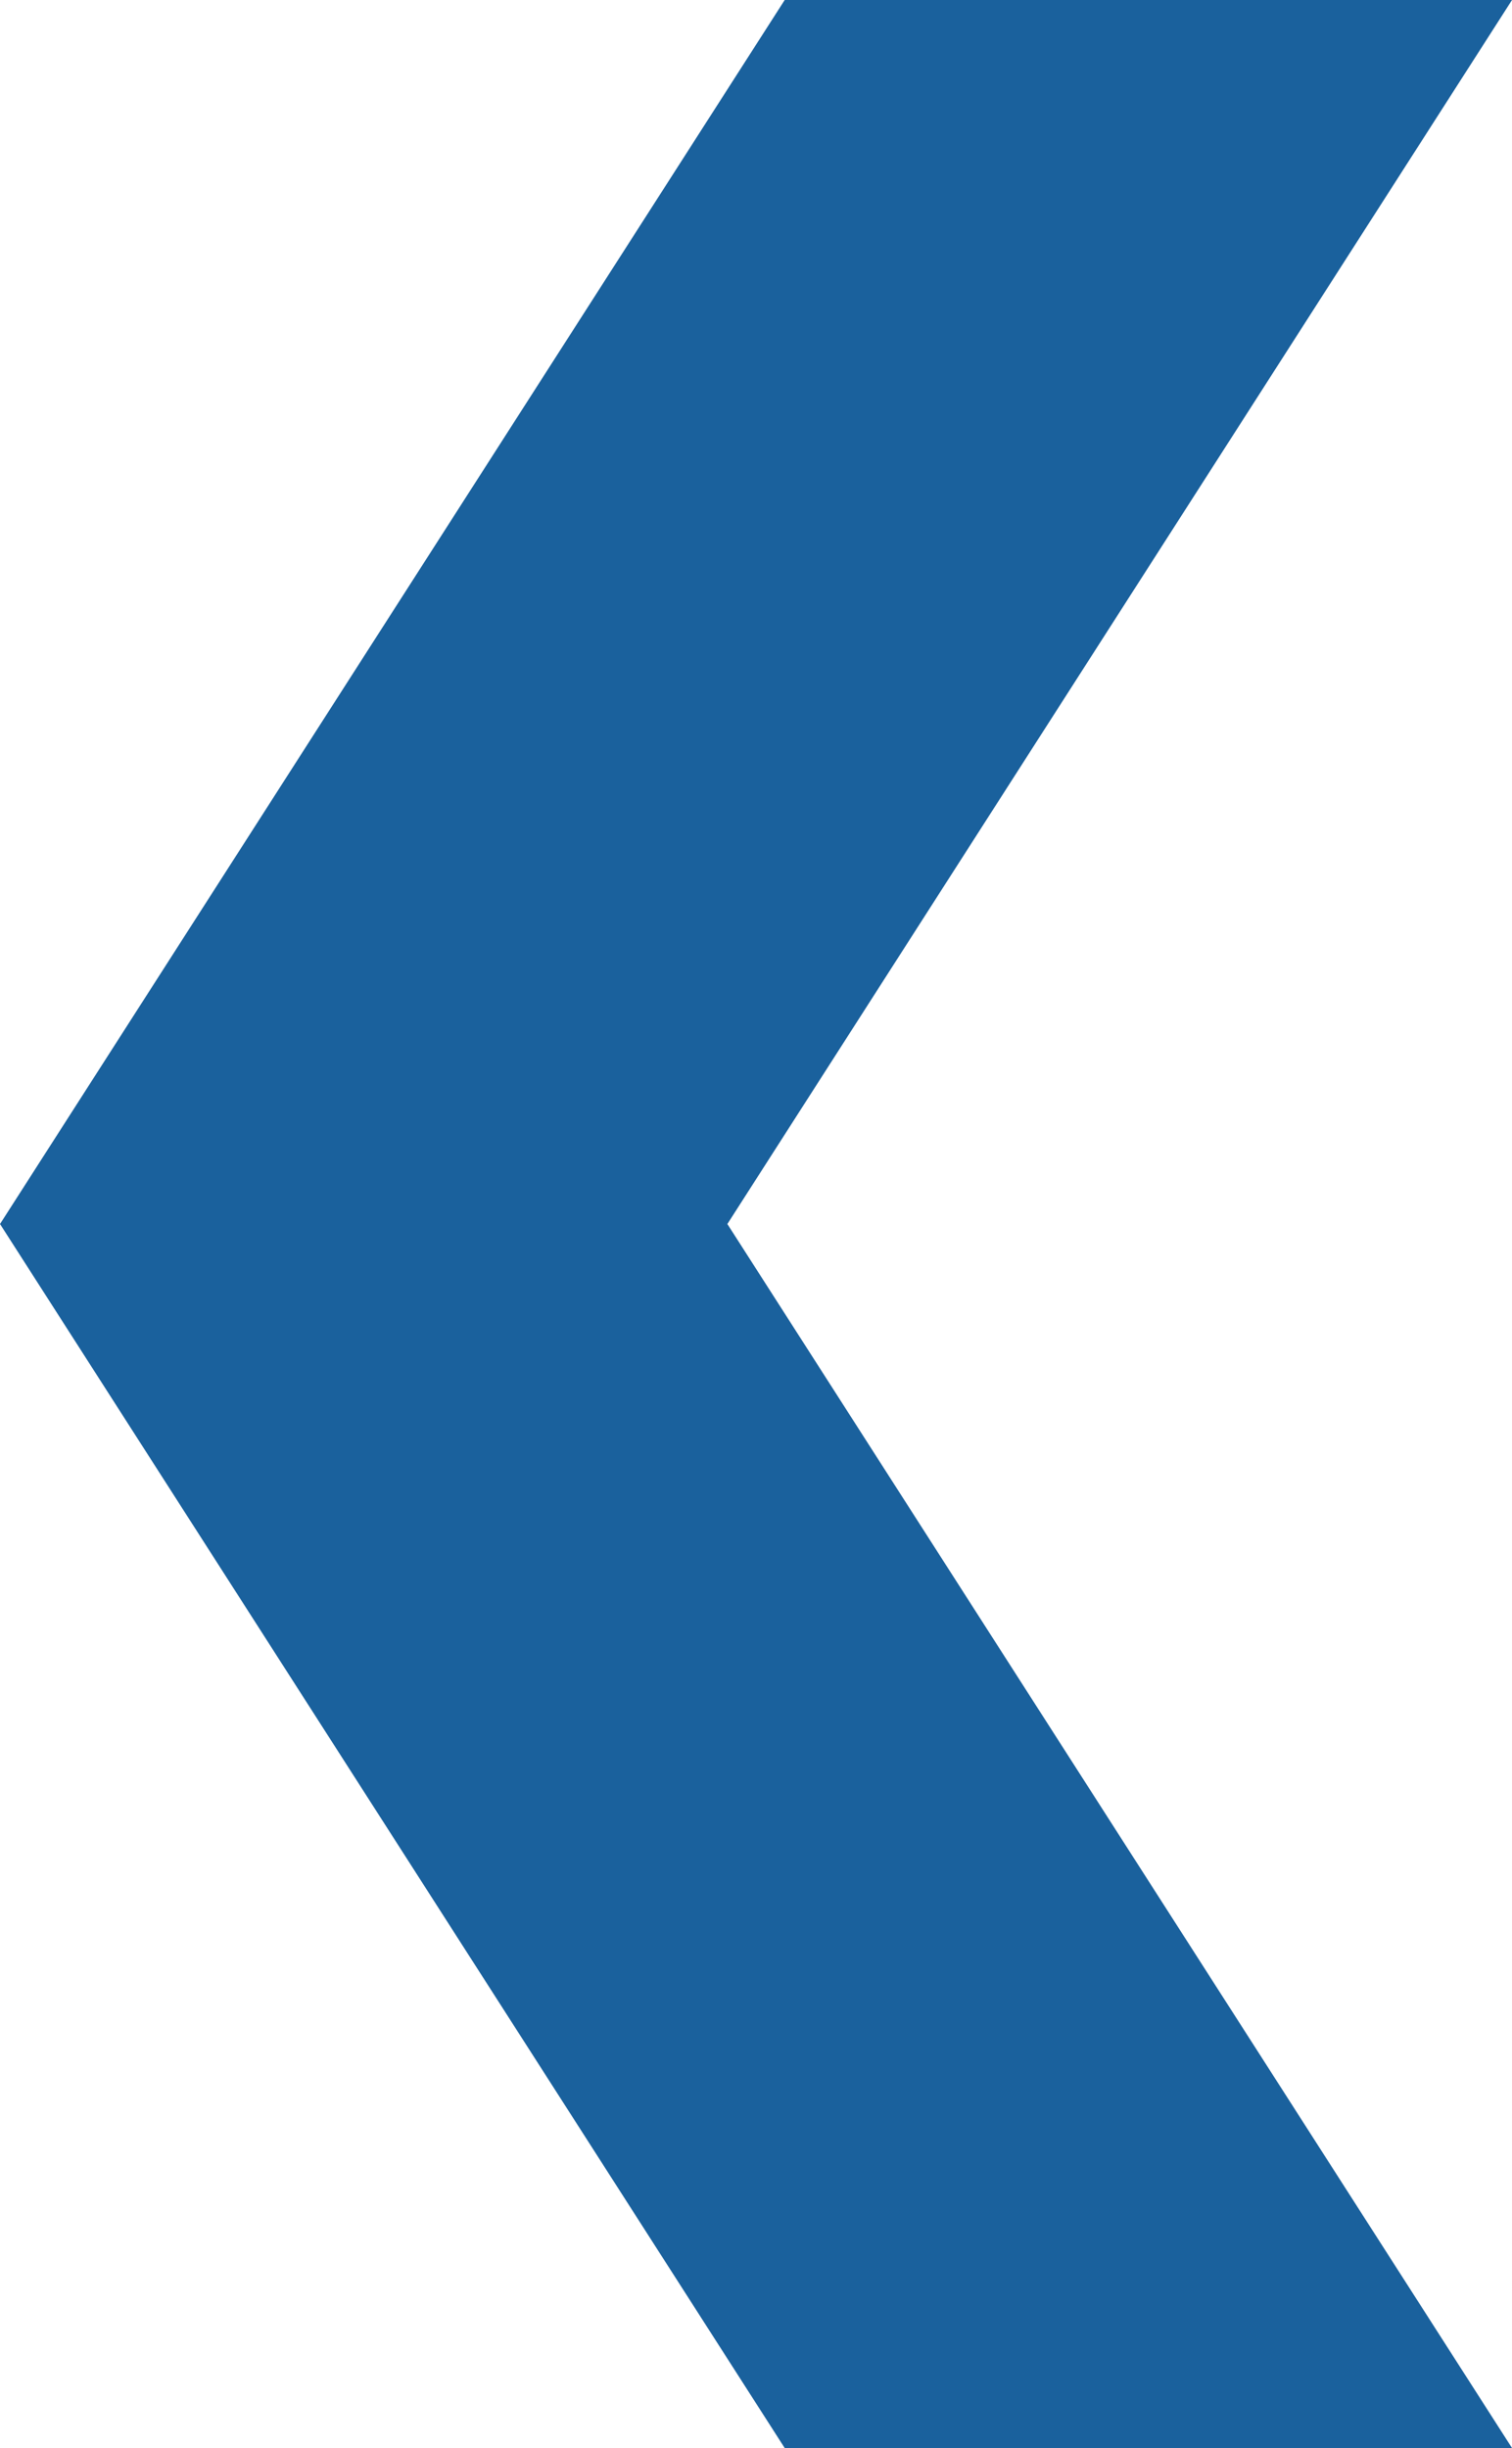 <?xml version="1.0" encoding="utf-8"?>
<!-- Generator: Adobe Illustrator 16.0.0, SVG Export Plug-In . SVG Version: 6.00 Build 0)  -->
<!DOCTYPE svg PUBLIC "-//W3C//DTD SVG 1.1//EN" "http://www.w3.org/Graphics/SVG/1.1/DTD/svg11.dtd">
<svg version="1.1" id="レイヤー_1" xmlns="http://www.w3.org/2000/svg" xmlns:xlink="http://www.w3.org/1999/xlink" x="0px"
	 y="0px" width="77.616px" height="125.646px" viewBox="0 0 77.616 125.646" enable-background="new 0 0 77.616 125.646"
	 xml:space="preserve">
<g>
	<polygon fill="#1A619D" points="40.281,125.646 77.617,125.646 37.338,62.823 77.617,0 40.281,0 0.001,62.823 	"/>
</g>
<g>
</g>
<g>
</g>
<g>
</g>
<g>
</g>
<g>
</g>
<g>
</g>
</svg>

